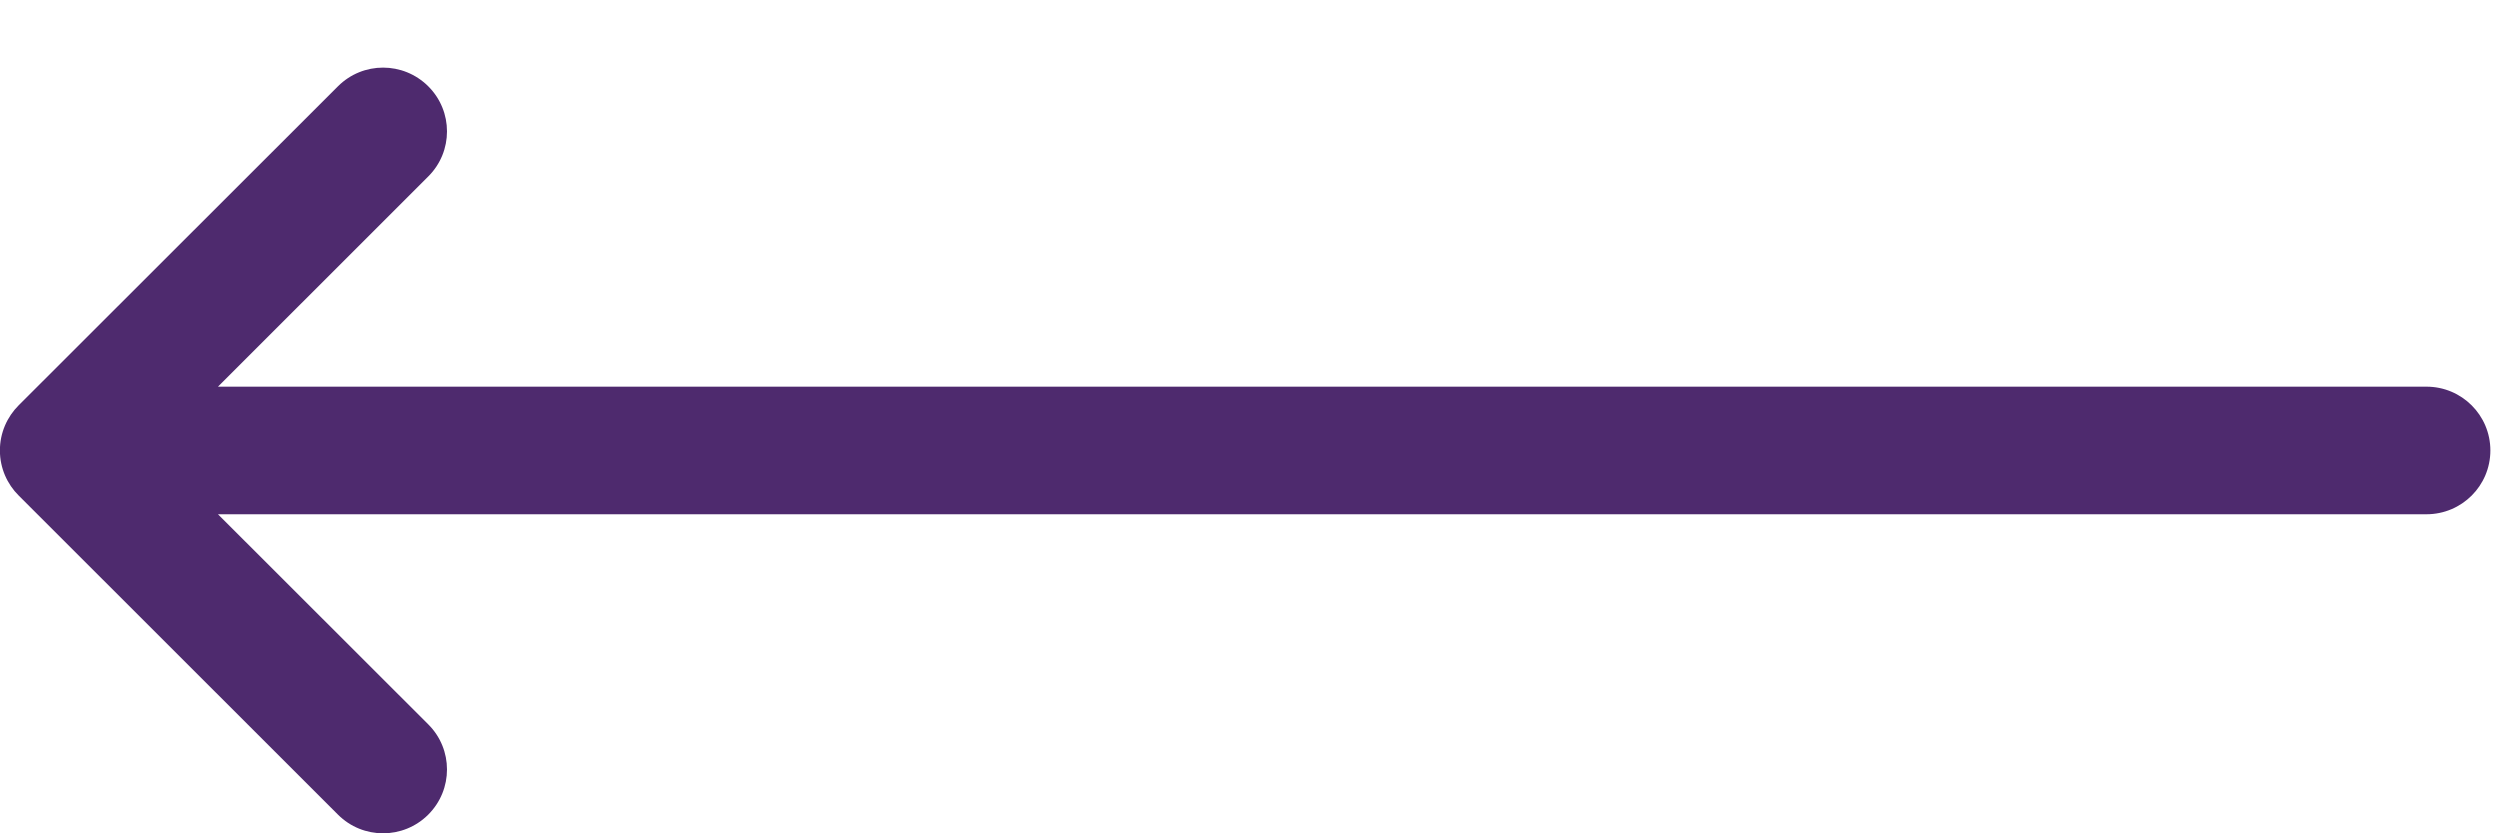 <?xml version="1.0" encoding="UTF-8"?>
<svg width="27px" height="9px" viewBox="0 0 27 9" version="1.1" xmlns="http://www.w3.org/2000/svg" xmlns:xlink="http://www.w3.org/1999/xlink">
    <!-- Generator: Sketch 50.2 (55047) - http://www.bohemiancoding.com/sketch -->
    <title>Imported Layers Copy 3</title>
    <desc>Created with Sketch.</desc>
    <defs></defs>
    <g id="Symbols" stroke="none" stroke-width="1" fill="none" fill-rule="evenodd">
        <g id="UI/Right-arrow" transform="translate(-33, -28)" fill="#4E2A6E">
            <g id="Right" transform="translate(47, 32.5) rotate(-90) translate(-47, -32.5) translate(14.5, -14.5)">
                <path d="M35.093,55.271 L32.824,57.542 L32.824,33.69 C32.824,33.309 32.516,33 32.135,33 C31.754,33 31.446,33.309 31.446,33.69 L31.446,57.542 L29.176,55.271 C28.907,55.001 28.471,55.001 28.202,55.271 C27.933,55.541 27.933,55.977 28.202,56.246 L31.647,59.694 C31.772,59.819 31.944,59.897 32.135,59.897 C32.325,59.897 32.498,59.819 32.622,59.694 L36.068,56.246 C36.337,55.977 36.337,55.541 36.068,55.271 C35.798,55.001 35.362,55.001 35.093,55.271 Z" id="Imported-Layers-Copy-3" transform="translate(32.135, 46.448) rotate(180) translate(-32.135, -46.448) "></path>
            </g>
        </g>
    </g>
</svg>
